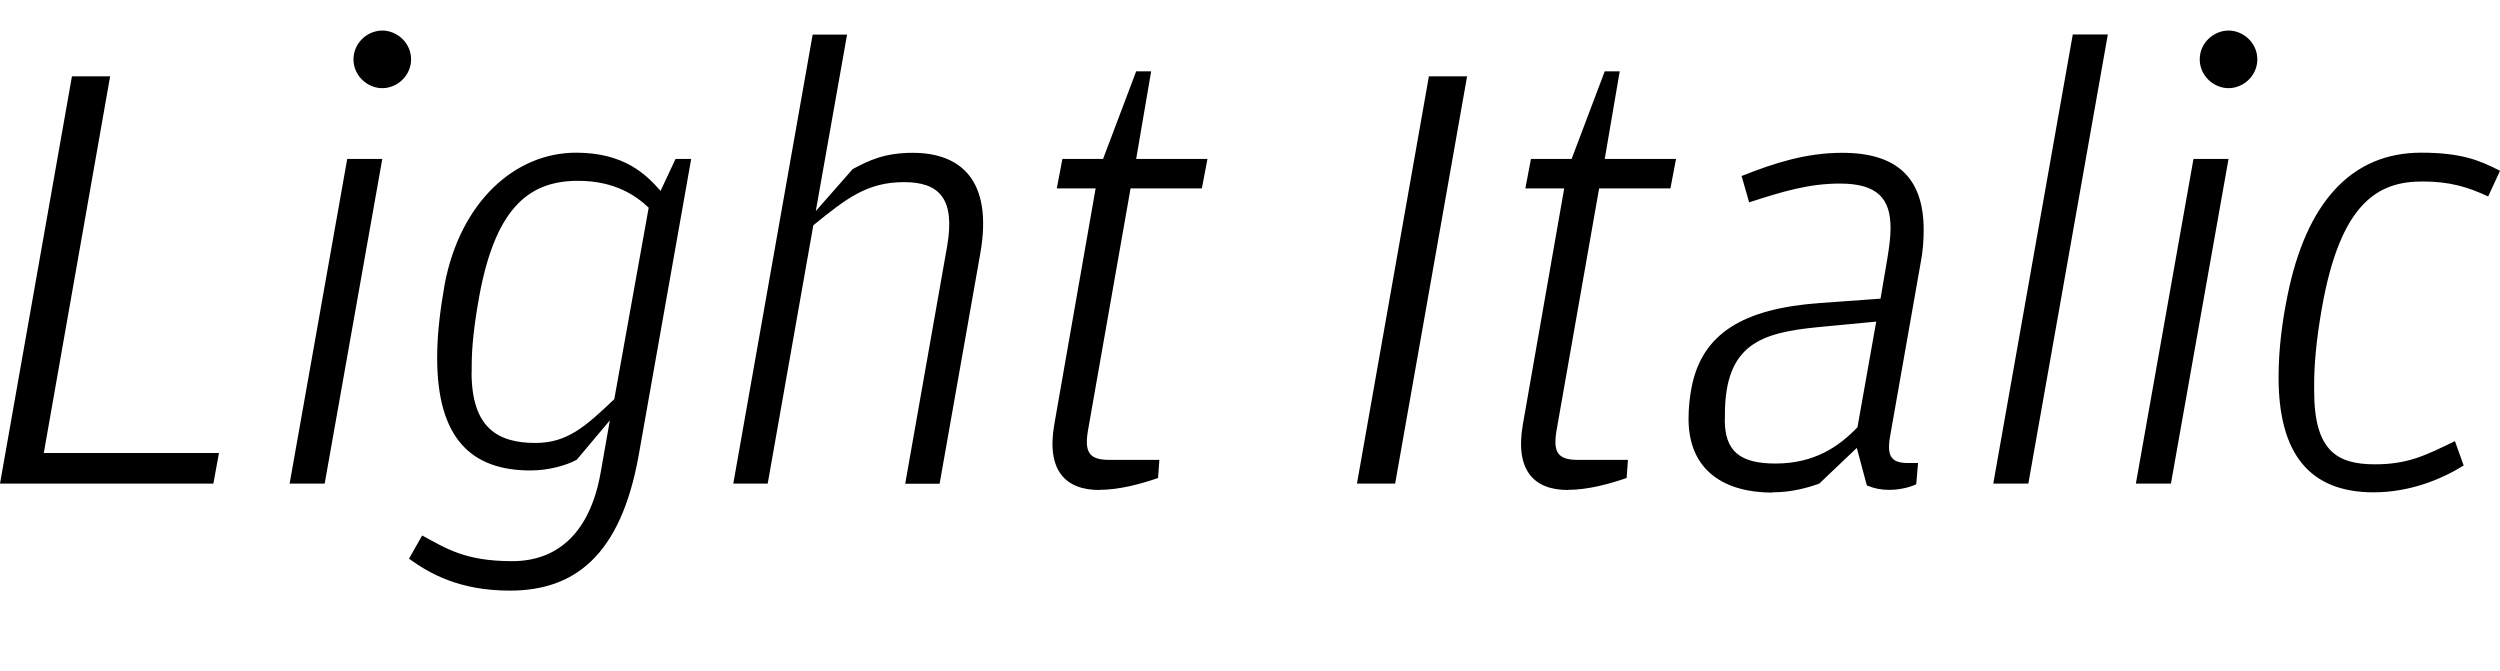 <?xml version="1.0" encoding="UTF-8"?>
<svg width="191.808" height="51.504" viewBox="0 0 191.808 51.504" version="1.1" xmlns="http://www.w3.org/2000/svg" xmlns:xlink="http://www.w3.org/1999/xlink">
 <path d="M0,14.4 l16.37,0 l0.43,2.35 l-13.44,0 l5.09,28.9 l-2.93,0 Z M29.33,44.74 c1.15,0,2.21,0.96,2.21,2.21 c0,1.25,-1.06,2.21,-2.21,2.21 c-1.15,0,-2.21,-0.96,-2.21,-2.21 c0,-1.25,1.06,-2.21,2.21,-2.21 Z M22.22,14.4 l2.69,0 l4.42,24.91 l-2.69,0 Z M40.7,15.41 c1.39,0,2.74,0.38,3.55,0.82 l2.54,3.02 l-0.72,-4.08 c-0.82,-4.51,-3.26,-6.72,-6.77,-6.72 c-3.6,0,-5.04,0.96,-6.91,1.97 l-1.01,-1.78 c1.58,-1.15,3.89,-2.45,7.73,-2.45 c4.94,0,8.5,2.64,9.89,10.37 l4.03,22.75 l-1.2,0 l-1.15,-2.45 c-1.1,1.25,-2.78,2.93,-6.48,2.93 c-4.7,0,-8.88,-3.79,-10.08,-10.08 c-0.29,-1.68,-0.58,-3.6,-0.58,-5.66 c0,-6.14,2.59,-8.64,7.15,-8.64 Z M36.19,22.94 l0,0.48 c0,1.3,0.14,2.98,0.62,5.57 c1.3,6.82,3.98,8.64,7.54,8.64 c2.83,0,4.46,-1.15,5.42,-2.06 l-2.64,-14.69 c-2.26,-2.16,-3.65,-3.36,-6.05,-3.36 c-2.88,0,-4.9,1.15,-4.9,5.42 Z M56.26,14.4 l2.64,0 l3.5,19.82 c2.54,2.06,4.13,3.31,6.96,3.31 c2.69,0,3.94,-1.25,3.31,-4.9 l-3.22,-18.24 l2.64,0 l3.12,17.66 c1.01,5.71,-1.58,7.73,-5.18,7.73 c-2.16,0,-3.36,-0.58,-4.61,-1.25 l-2.83,-3.22 l2.4,13.54 l-2.64,0 Z M84.34,13.92 c1.58,0,3.26,0.48,4.51,0.91 l0.1,1.39 l-3.84,0 c-1.58,0,-1.92,0.62,-1.63,2.3 l3.26,18.53 l5.47,0 l0.43,2.26 l-5.47,0 l1.15,6.72 l-1.15,0 l-2.54,-6.72 l-3.12,0 l-0.43,-2.26 l2.98,0 l-3.17,-18.1 c-0.62,-3.55,0.86,-5.04,3.46,-5.04 Z M104.11,14.4 l2.93,0 l5.52,31.25 l-2.93,0 Z M120.29,13.92 c1.58,0,3.26,0.48,4.51,0.91 l0.1,1.39 l-3.84,0 c-1.58,0,-1.92,0.62,-1.63,2.3 l3.26,18.53 l5.47,0 l0.43,2.26 l-5.47,0 l1.15,6.72 l-1.15,0 l-2.54,-6.72 l-3.12,0 l-0.43,-2.26 l2.98,0 l-3.17,-18.1 c-0.62,-3.55,0.86,-5.04,3.46,-5.04 Z M135.98,13.73 c1.44,0,2.69,0.34,3.6,0.67 l2.88,2.74 l0.77,-2.88 c0.58,-0.24,1.1,-0.34,1.73,-0.34 c0.86,0,1.68,0.24,2.06,0.43 l0.14,1.63 l-0.77,0 c-1.25,0,-1.63,0.48,-1.39,1.97 l2.35,13.34 c0.19,0.96,0.24,1.82,0.24,2.59 c0,3.98,-2.06,5.9,-6.24,5.9 c-2.78,0,-5.18,-0.77,-7.73,-1.78 l0.58,-2.02 c2.54,0.82,4.56,1.44,6.96,1.44 c2.88,0,3.89,-1.15,3.89,-3.41 c0,-0.67,-0.1,-1.44,-0.24,-2.3 l-0.53,-3.12 l-4.7,-0.34 c-5.86,-0.43,-8.98,-2.35,-9.79,-6.43 c-0.14,-0.72,-0.24,-1.54,-0.24,-2.45 c0,-4.03,2.83,-5.66,6.43,-5.66 Z M132.34,19.3 l0,0.38 c0,5.42,2.78,6.29,7.1,6.72 l4.51,0.43 l-1.44,-8.11 c-1.39,-1.44,-3.26,-2.78,-6.29,-2.78 c-2.74,0,-3.89,0.96,-3.89,3.36 Z M152.93,14.4 l2.69,0 l6.1,34.46 l-2.69,0 Z M170.98,44.74 c1.15,0,2.21,0.96,2.21,2.21 c0,1.25,-1.06,2.21,-2.21,2.21 c-1.15,0,-2.21,-0.96,-2.21,-2.21 c0,-1.25,1.06,-2.21,2.21,-2.21 Z M163.87,14.4 l2.69,0 l4.42,24.91 l-2.69,0 Z M182.11,13.73 c2.78,0,5.23,1.01,6.91,2.06 l-0.67,1.87 c-2.26,-1.1,-3.6,-1.78,-6.14,-1.78 c-2.88,0,-4.66,1.01,-4.66,5.62 l0,0.53 c0,1.39,0.14,3.26,0.58,5.76 c1.44,8.3,4.42,9.79,7.73,9.79 c2.11,0,3.5,-0.43,5.04,-1.15 l0.91,1.97 c-1.58,0.82,-3.02,1.39,-6.05,1.39 c-5.33,0,-8.83,-3.79,-10.27,-11.04 c-0.38,-1.87,-0.67,-3.98,-0.67,-6.19 c0,-5.9,2.4,-8.83,7.3,-8.83 Z M182.11,13.73" fill="rgb(0,0,0)" transform="matrix(1,0,0,-1,0.0,51.504)"/>
</svg>